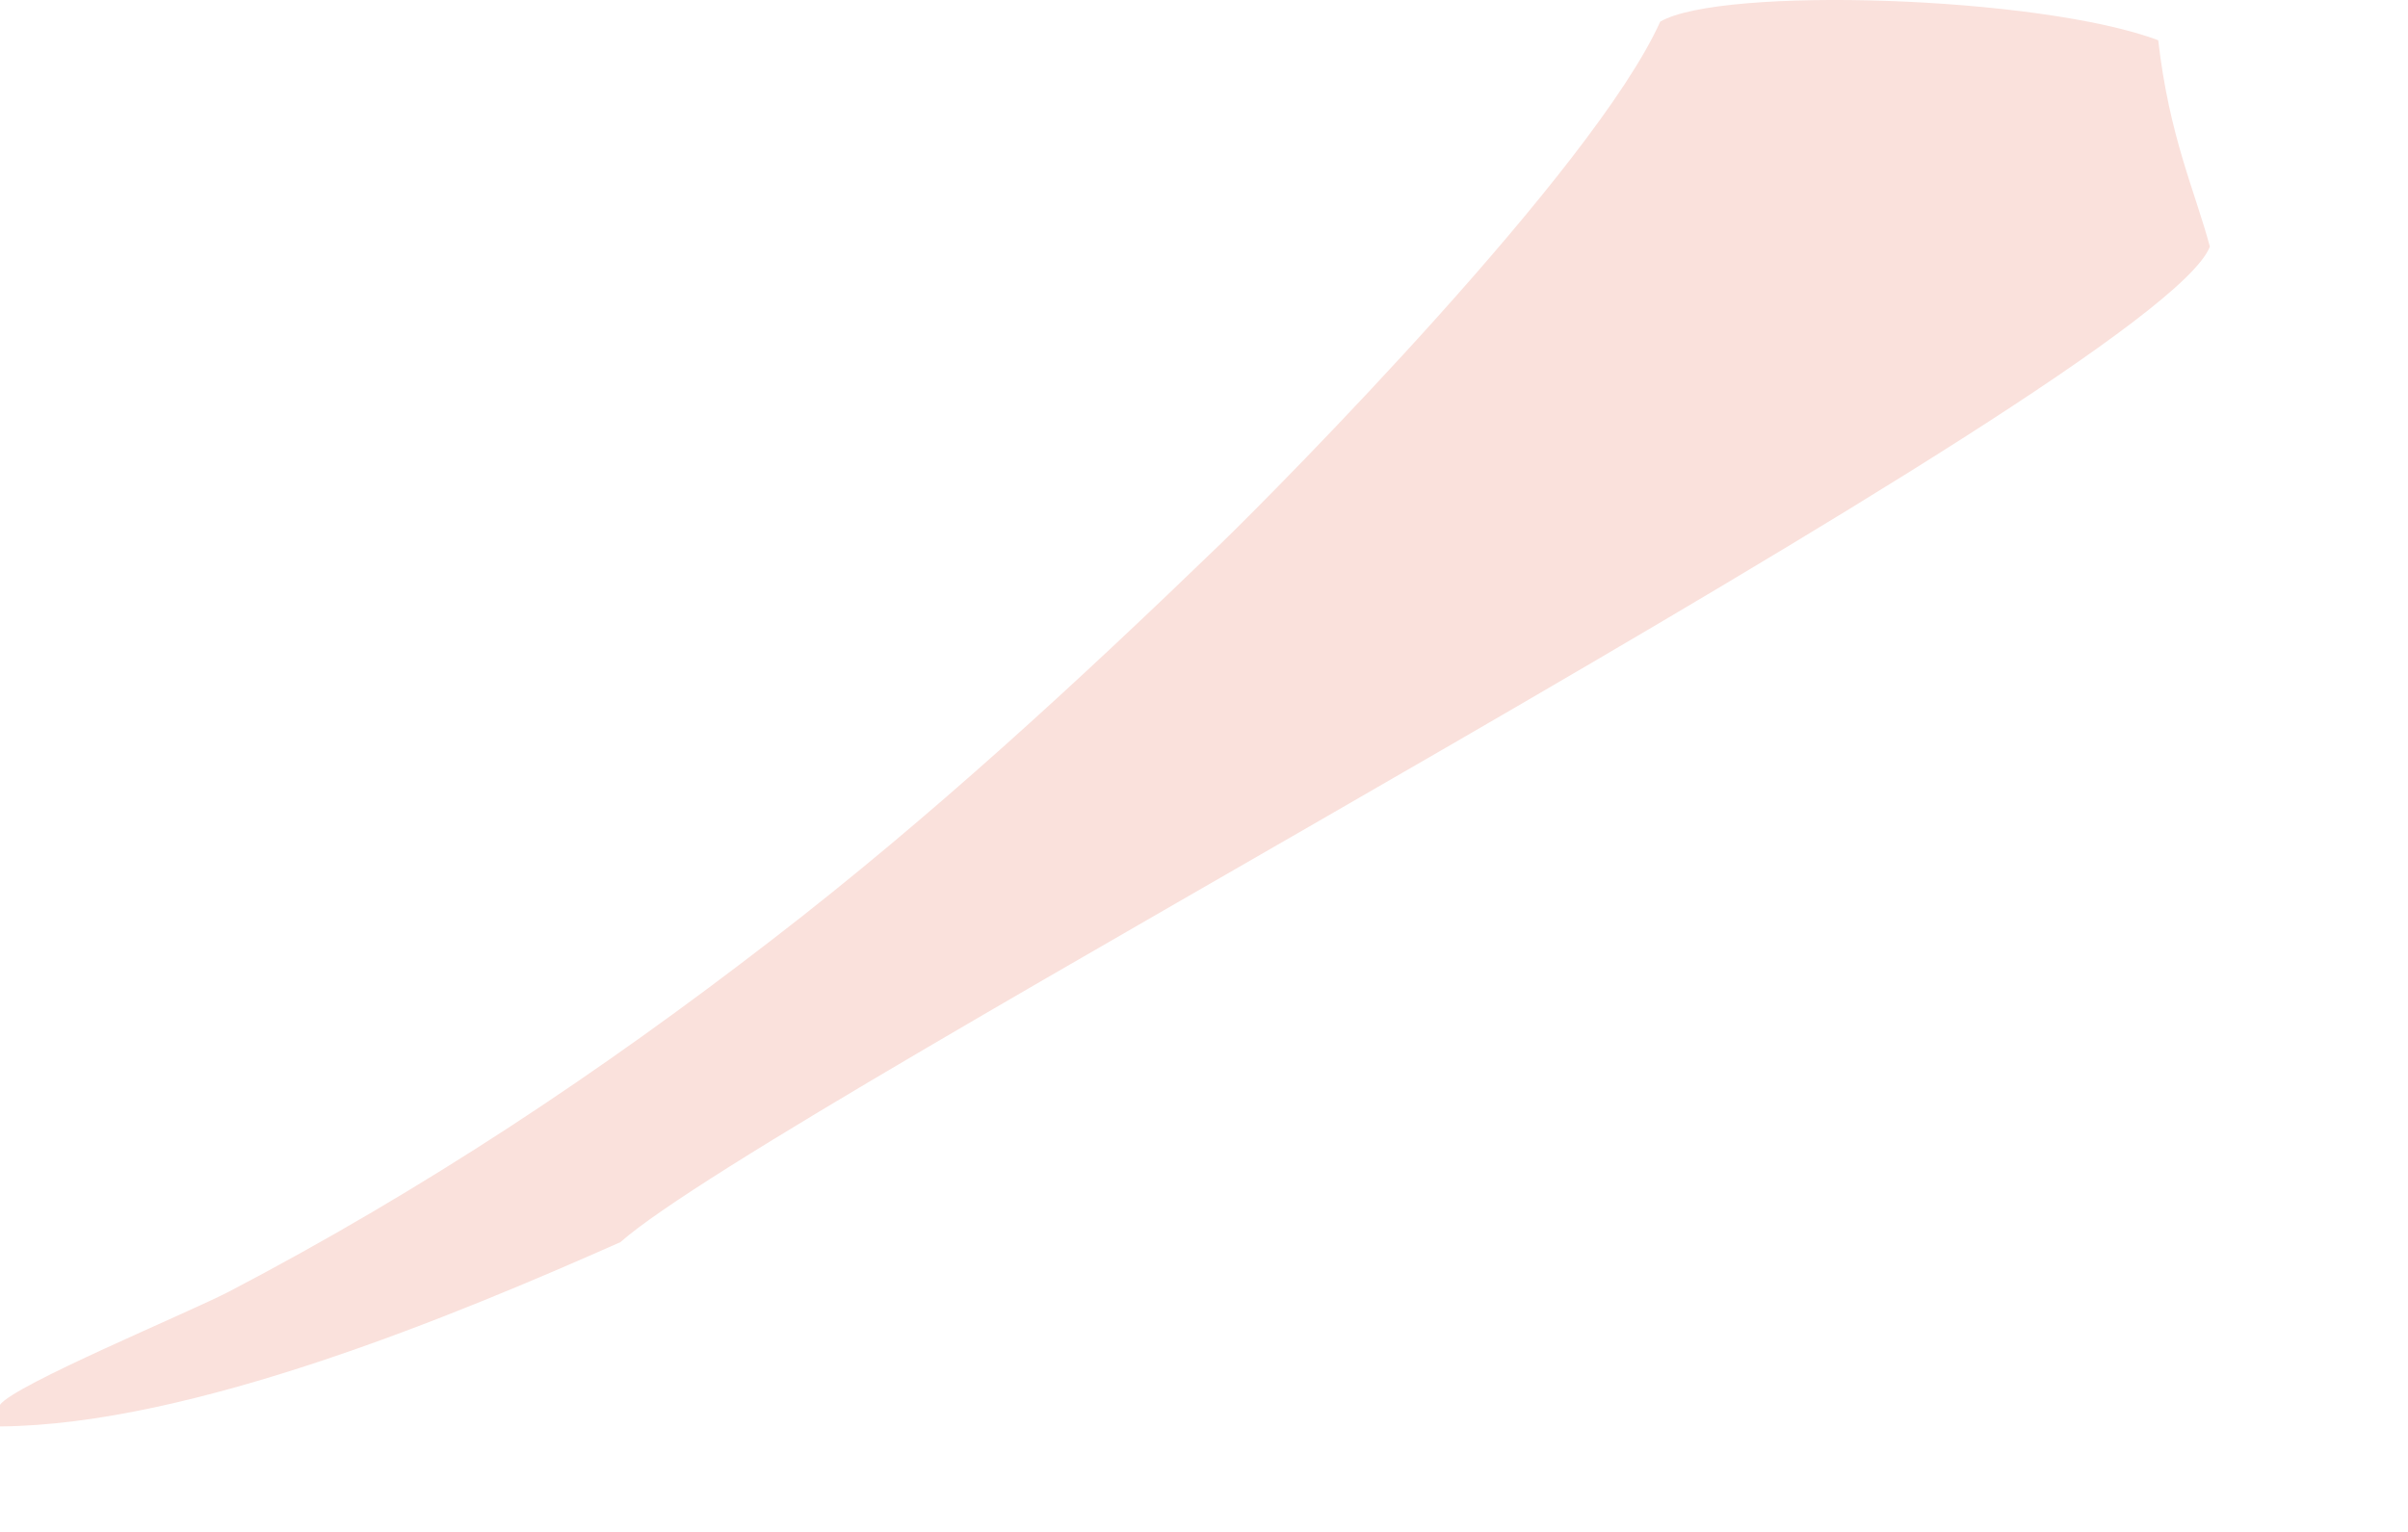 <?xml version="1.0" encoding="utf-8"?>
<svg xmlns="http://www.w3.org/2000/svg" fill="none" height="100%" overflow="visible" preserveAspectRatio="none" style="display: block;" viewBox="0 0 11 7" width="100%">
<path d="M0 6.518V6.419C0.067 6.327 0.862 5.998 1.048 5.901C1.936 5.436 2.739 4.903 3.532 4.29C4.251 3.736 4.926 3.113 5.578 2.483C5.851 2.218 7.281 0.773 7.584 0.099C7.862 -0.064 9.32 -0.019 9.859 0.184C9.909 0.622 10.027 0.874 10.095 1.127C9.859 1.734 3.529 5.06 2.834 5.676C2.076 6.012 0.878 6.511 0 6.518Z" fill="#FAE1DC" id="Vector"/>
</svg>